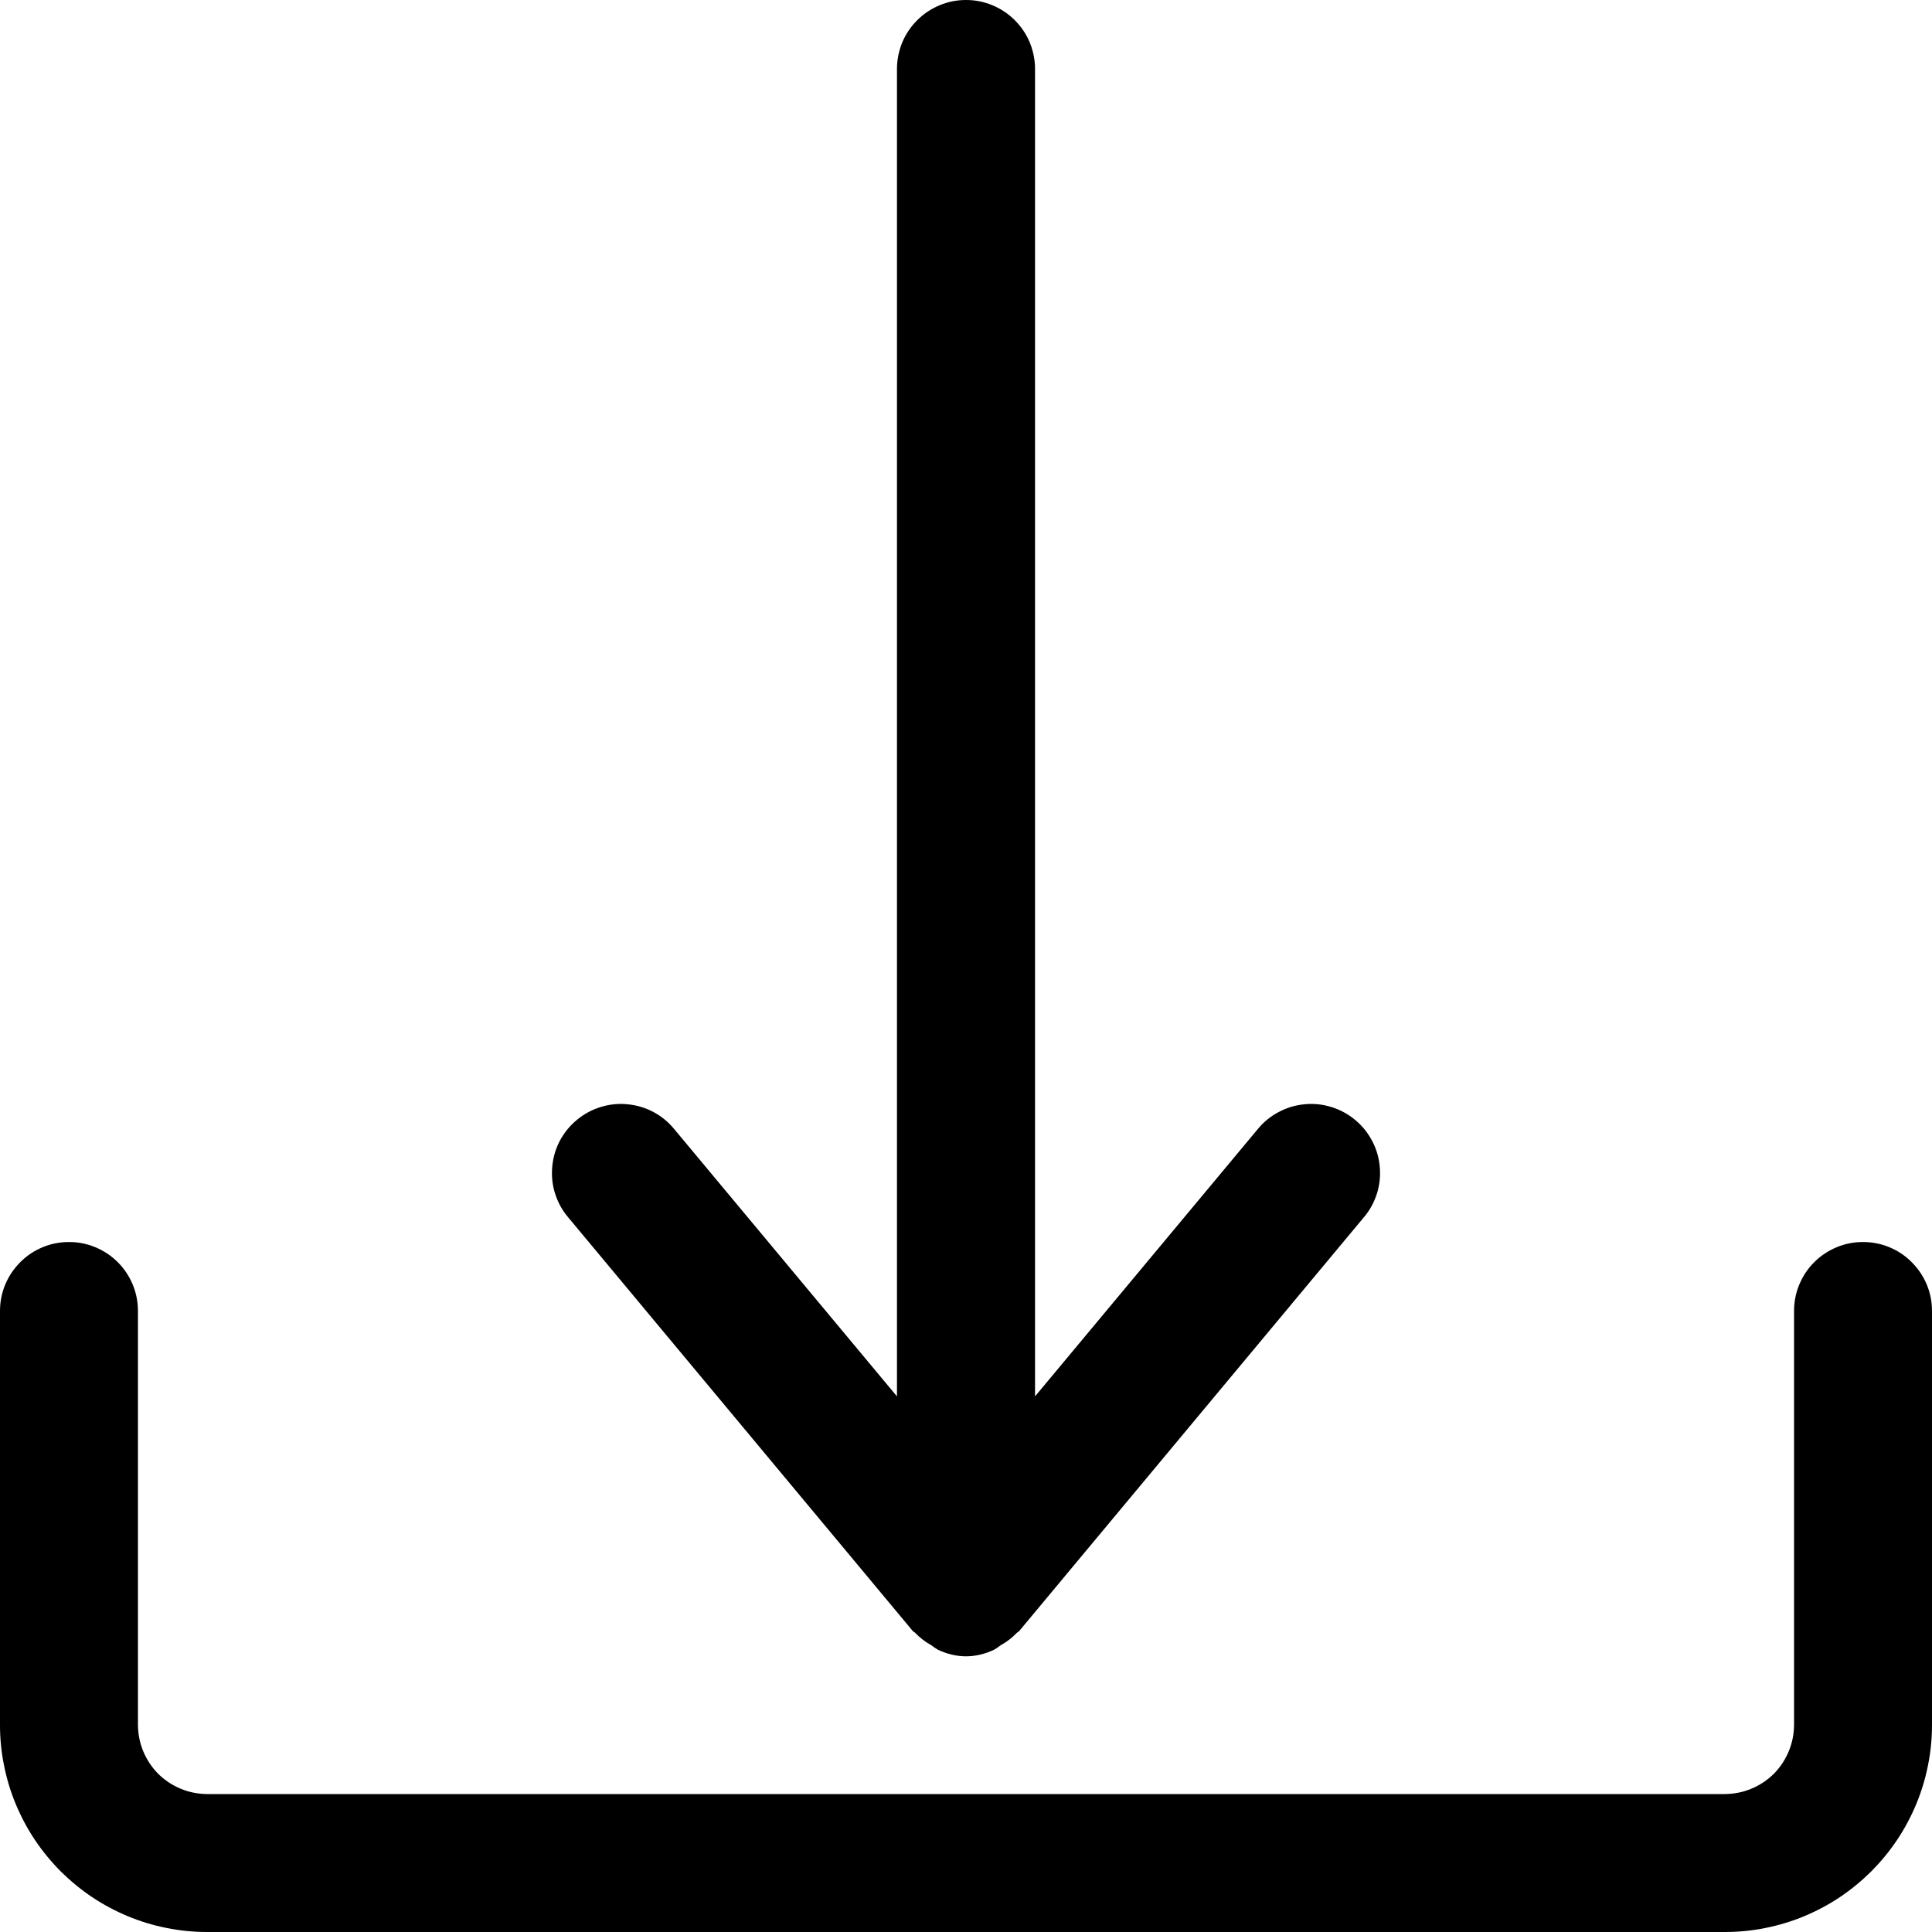 <svg xmlns="http://www.w3.org/2000/svg" xmlns:xlink="http://www.w3.org/1999/xlink" width="100" zoomAndPan="magnify" viewBox="0 0 75 75" height="100" preserveAspectRatio="xMidYMid meet" version="1.0"><path fill="#000000" d="M 35.441 63.324 C 35.469 63.352 35.508 63.363 35.531 63.391 C 35.715 63.582 35.922 63.742 36.152 63.867 C 36.234 63.934 36.32 63.988 36.41 64.043 C 37.137 64.383 37.863 64.383 38.59 64.043 C 38.68 63.988 38.766 63.934 38.848 63.867 C 39.078 63.742 39.285 63.582 39.469 63.391 C 39.496 63.363 39.531 63.352 39.559 63.324 L 52.949 47.25 C 53.18 46.98 53.344 46.672 53.453 46.332 C 53.559 45.996 53.594 45.648 53.562 45.293 C 53.531 44.941 53.434 44.605 53.266 44.289 C 53.102 43.977 52.883 43.703 52.609 43.477 C 52.336 43.25 52.031 43.082 51.691 42.977 C 51.352 42.871 51.004 42.832 50.652 42.867 C 50.297 42.898 49.965 42.996 49.648 43.164 C 49.332 43.328 49.062 43.547 48.836 43.82 L 40.18 54.207 L 40.18 2.68 C 40.18 2.324 40.109 1.98 39.977 1.652 C 39.84 1.324 39.645 1.035 39.395 0.785 C 39.145 0.535 38.852 0.34 38.523 0.203 C 38.195 0.066 37.855 0 37.5 0 C 37.145 0 36.805 0.066 36.477 0.203 C 36.148 0.34 35.855 0.535 35.605 0.785 C 35.355 1.035 35.16 1.324 35.023 1.652 C 34.891 1.98 34.82 2.324 34.82 2.68 L 34.82 54.207 L 26.164 43.82 C 25.938 43.547 25.668 43.328 25.352 43.16 C 25.035 42.996 24.703 42.898 24.348 42.867 C 23.992 42.832 23.648 42.871 23.309 42.977 C 22.969 43.082 22.664 43.25 22.391 43.477 C 22.117 43.703 21.898 43.977 21.73 44.289 C 21.566 44.605 21.469 44.938 21.438 45.293 C 21.406 45.648 21.441 45.996 21.547 46.332 C 21.656 46.672 21.82 46.98 22.051 47.25 Z M 35.441 63.324 " fill-opacity="1" fill-rule="nonzero"/><path fill="#000000" d="M 72.32 48.215 C 71.965 48.215 71.625 48.281 71.297 48.418 C 70.969 48.555 70.68 48.746 70.426 49 C 70.176 49.25 69.984 49.539 69.848 49.867 C 69.711 50.195 69.645 50.539 69.645 50.895 L 69.645 66.965 C 69.641 67.32 69.574 67.66 69.438 67.988 C 69.301 68.316 69.109 68.605 68.859 68.859 C 68.605 69.109 68.316 69.301 67.988 69.438 C 67.66 69.574 67.32 69.641 66.965 69.645 L 8.035 69.645 C 7.68 69.641 7.34 69.574 7.012 69.438 C 6.684 69.301 6.395 69.109 6.141 68.859 C 5.891 68.605 5.699 68.316 5.562 67.988 C 5.426 67.66 5.359 67.32 5.355 66.965 L 5.355 50.895 C 5.355 50.539 5.289 50.195 5.152 49.867 C 5.016 49.539 4.824 49.25 4.574 49 C 4.32 48.746 4.031 48.555 3.703 48.418 C 3.375 48.281 3.035 48.215 2.68 48.215 C 2.324 48.215 1.98 48.281 1.652 48.418 C 1.324 48.555 1.035 48.746 0.785 49 C 0.535 49.25 0.34 49.539 0.203 49.867 C 0.066 50.195 0 50.539 0 50.895 L 0 66.965 C 0 67.492 0.051 68.016 0.156 68.531 C 0.258 69.047 0.41 69.551 0.613 70.039 C 0.816 70.523 1.062 70.988 1.355 71.426 C 1.648 71.863 1.984 72.27 2.355 72.645 C 2.73 73.016 3.137 73.352 3.574 73.645 C 4.012 73.938 4.477 74.184 4.961 74.387 C 5.449 74.59 5.953 74.742 6.469 74.844 C 6.984 74.949 7.508 75 8.035 75 L 66.965 75 C 67.492 75 68.016 74.949 68.531 74.844 C 69.047 74.742 69.551 74.59 70.039 74.387 C 70.523 74.184 70.988 73.938 71.426 73.645 C 71.863 73.352 72.27 73.016 72.645 72.645 C 73.016 72.27 73.352 71.863 73.645 71.426 C 73.938 70.988 74.184 70.523 74.387 70.039 C 74.59 69.551 74.742 69.047 74.844 68.531 C 74.949 68.016 75 67.492 75 66.965 L 75 50.895 C 75 50.539 74.934 50.195 74.797 49.867 C 74.66 49.539 74.465 49.25 74.215 49 C 73.965 48.746 73.676 48.555 73.348 48.418 C 73.02 48.281 72.676 48.215 72.32 48.215 Z M 72.32 48.215 " fill-opacity="1" fill-rule="nonzero"/></svg>